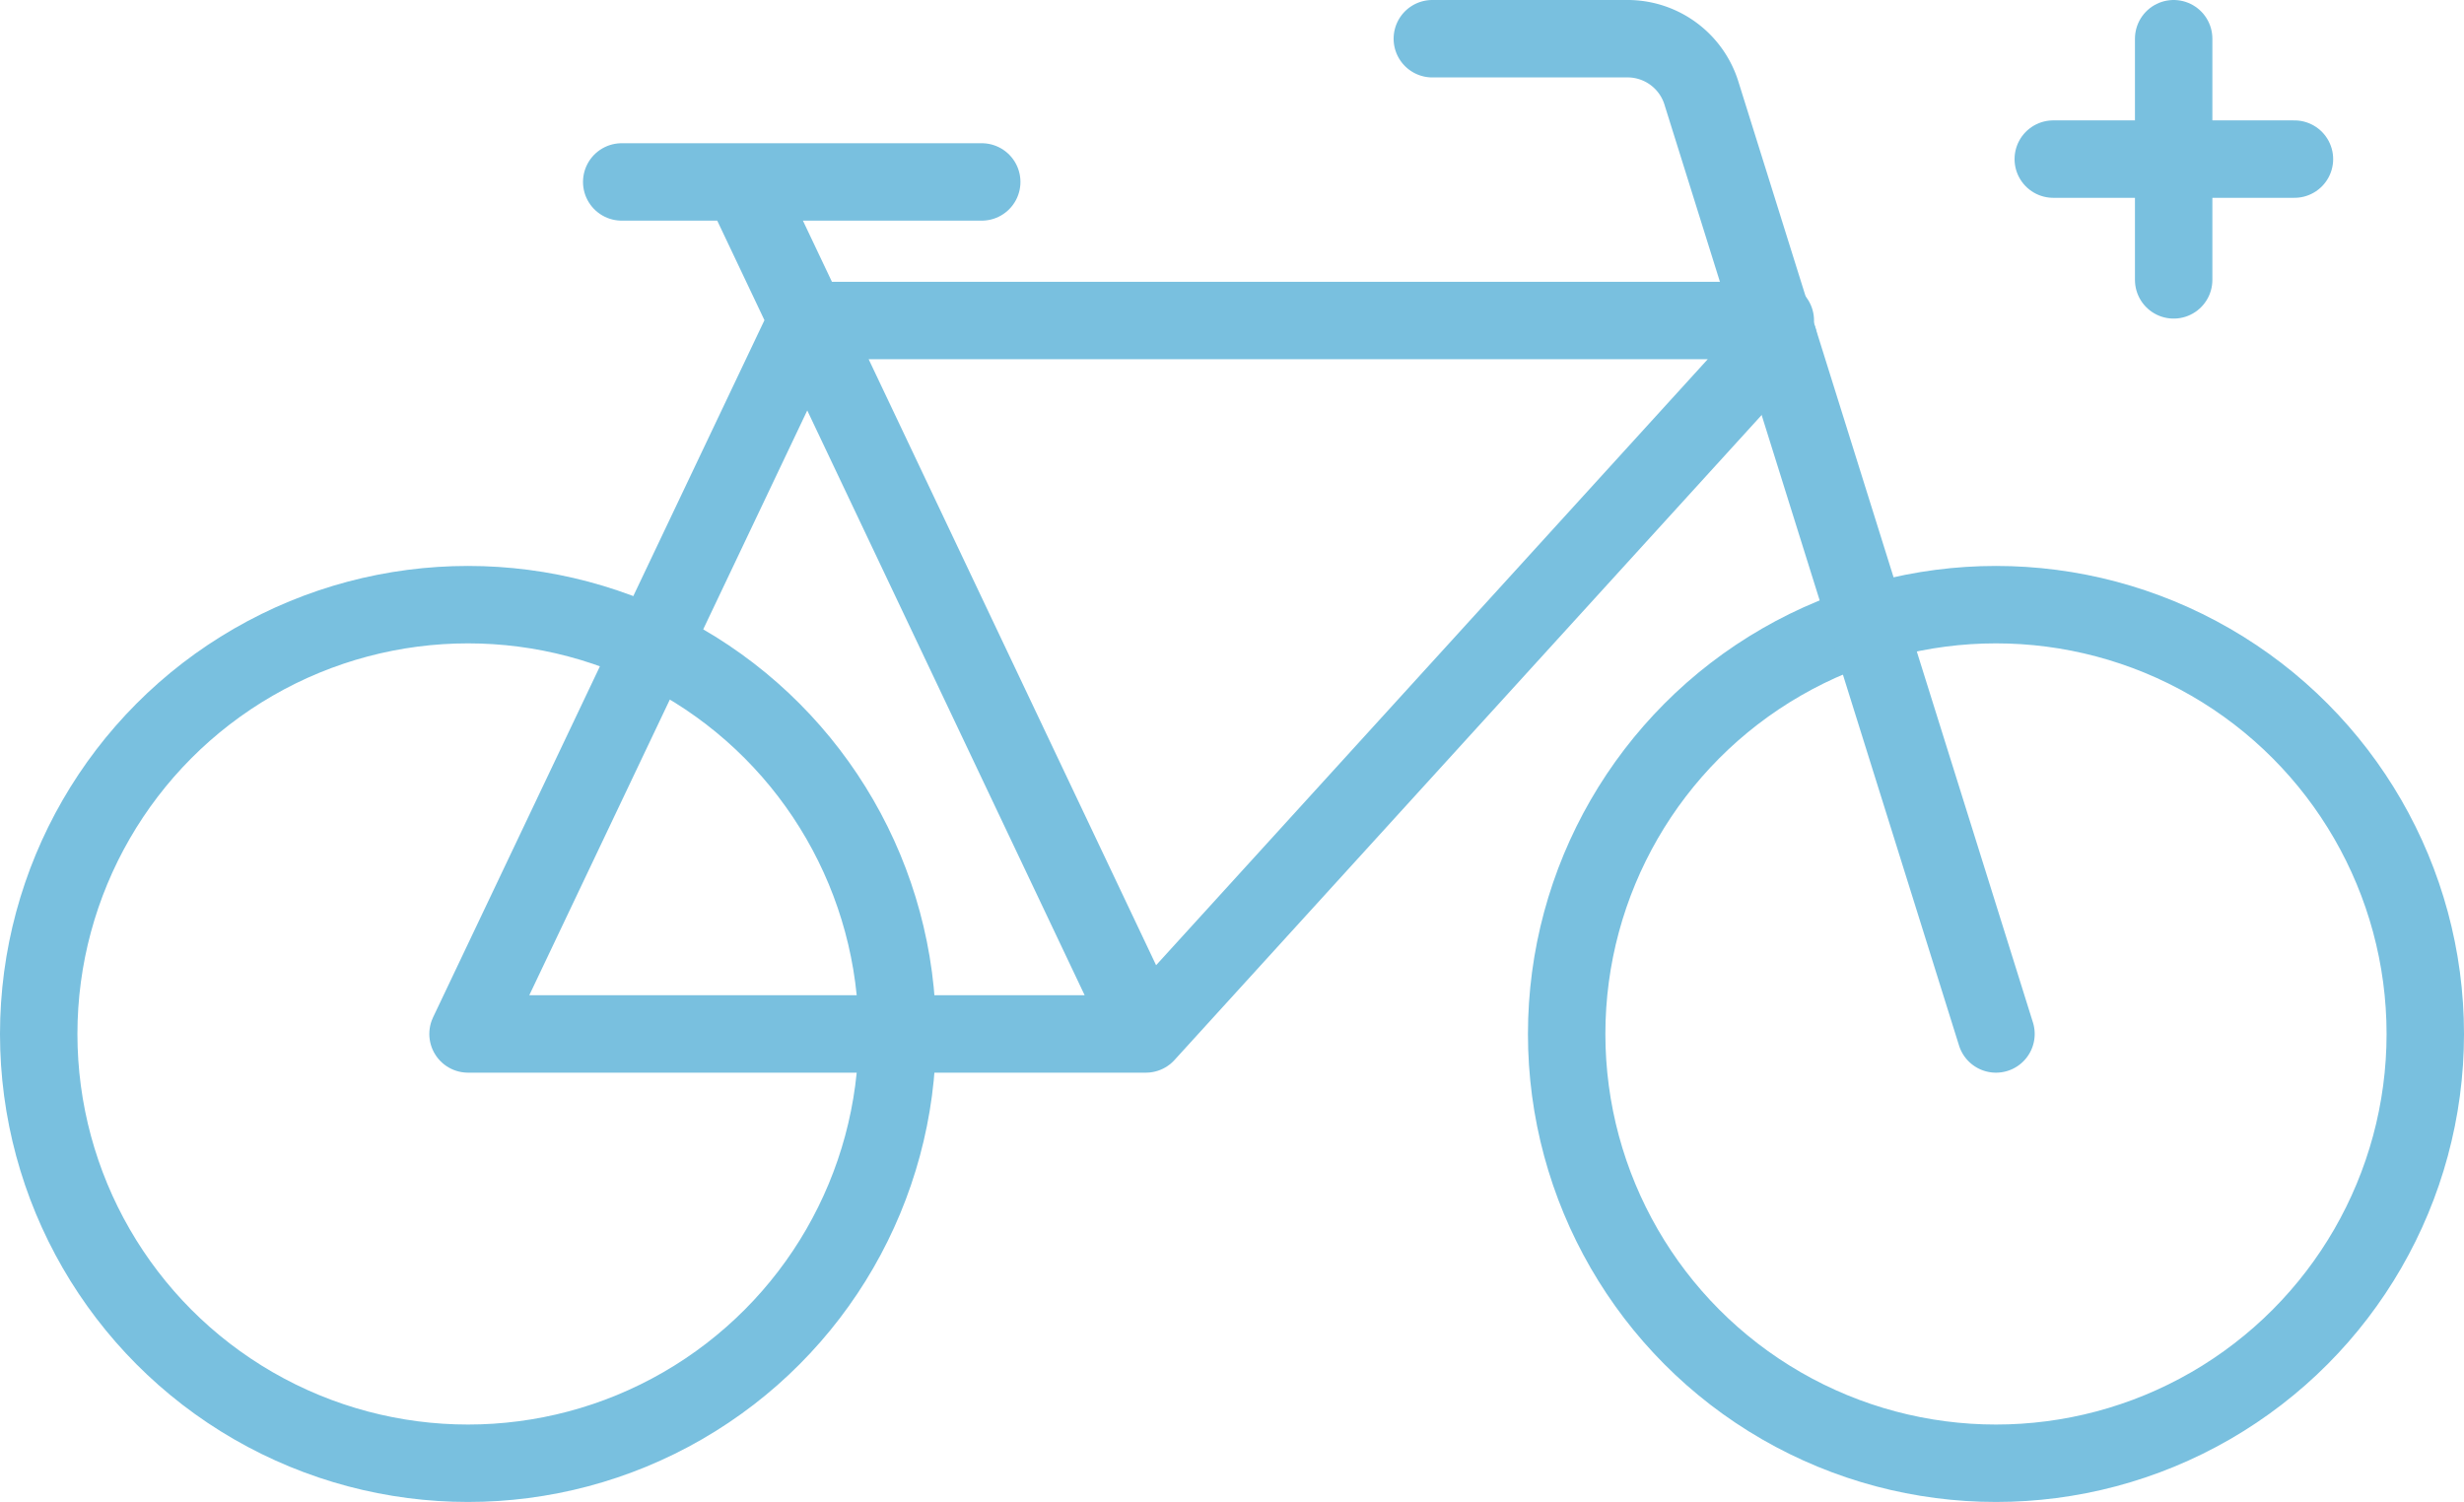 <svg id="Layer_1" data-name="Layer 1" xmlns="http://www.w3.org/2000/svg" viewBox="0 0 63.65 38.8"><defs><style>.cls-1{fill:none;stroke:#79c0df;stroke-linecap:round;stroke-linejoin:round;stroke-width:2px}</style></defs><title>Bikmo Style Guide - Phase 1</title><circle class="cls-1" cx="51.56" cy="26.71" r="11.09"/><circle class="cls-1" cx="12.09" cy="26.71" r="11.09"/><path class="cls-1" d="M51.56 26.71L43.94 2.37A2 2 0 0 0 42.08 1H37"/><path class="cls-1" d="M45.94 8.76L29.6 26.71H12.09l8.76-18.43h25.01M29.6 26.71L19.16 4.7M25.36 4.7h-9.3M56.15 1v6.23M59.27 4.11h-6.23"/></svg>